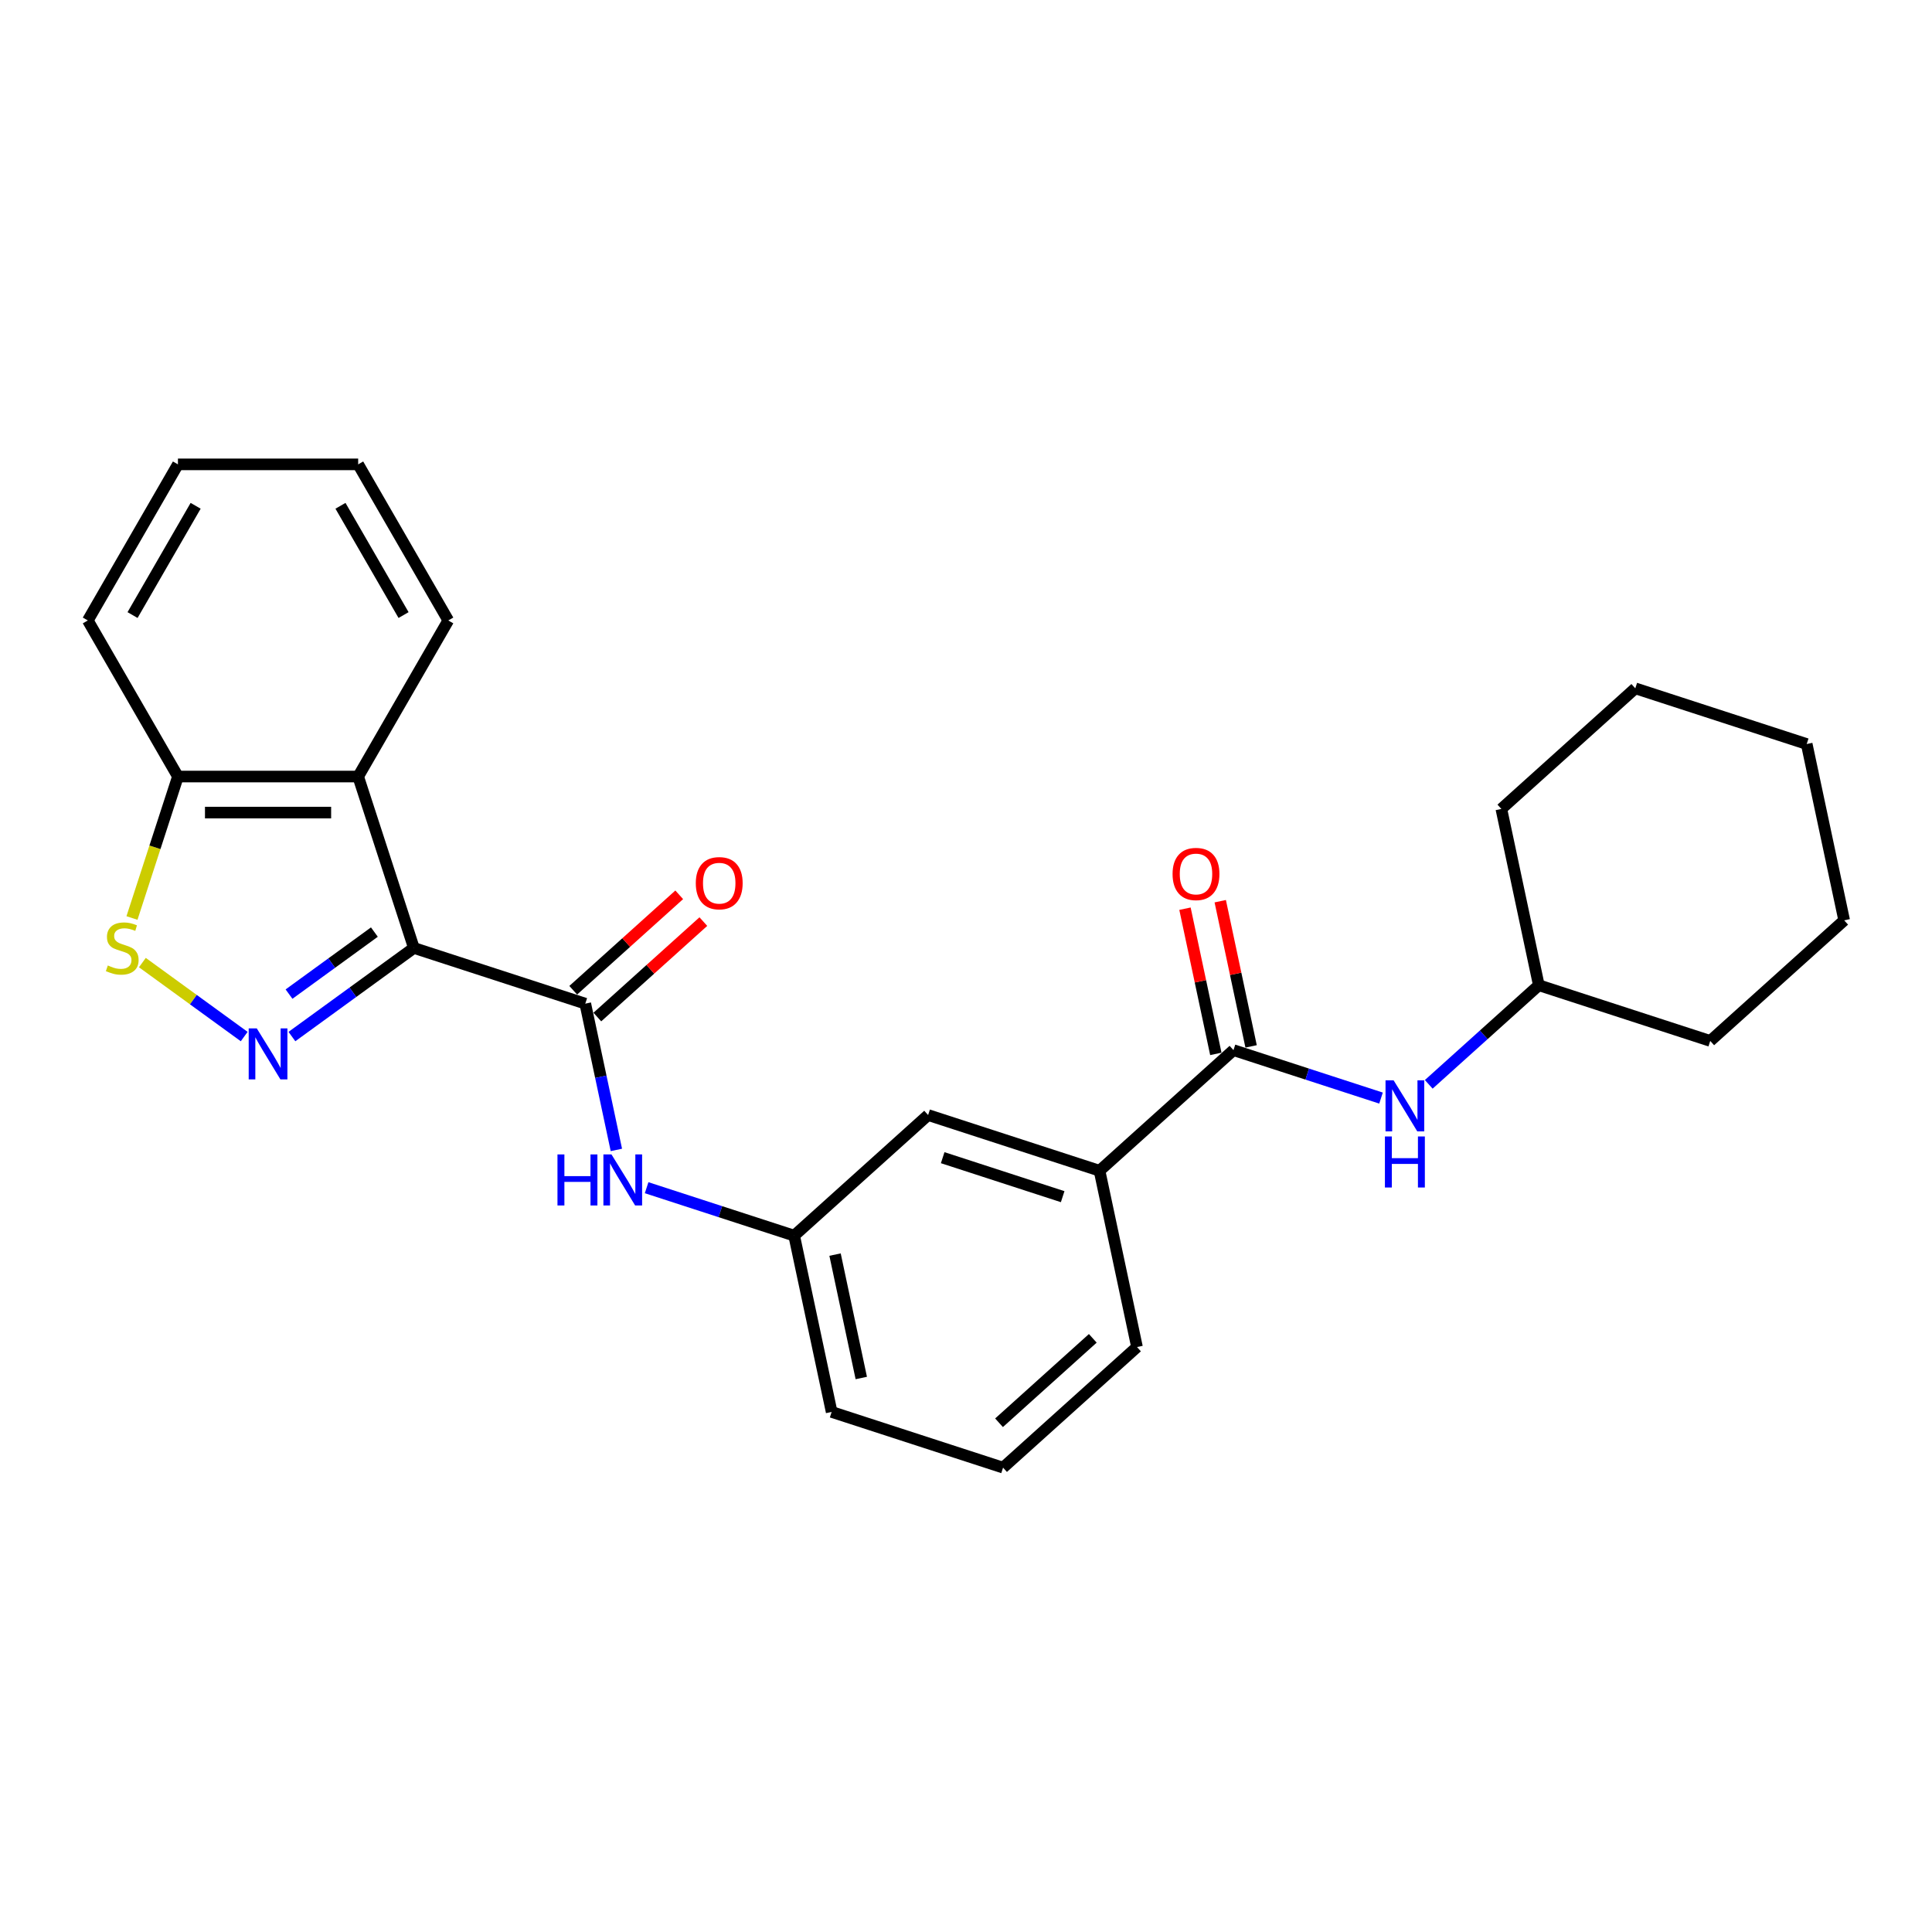 <?xml version='1.0' encoding='iso-8859-1'?>
<svg version='1.1' baseProfile='full'
              xmlns='http://www.w3.org/2000/svg'
                      xmlns:rdkit='http://www.rdkit.org/xml'
                      xmlns:xlink='http://www.w3.org/1999/xlink'
                  xml:space='preserve'
width='1000px' height='1000px' viewBox='0 0 1000 1000'>
<!-- END OF HEADER -->
<rect style='opacity:1.0;fill:#FFFFFF;stroke:none' width='1000' height='1000' x='0' y='0'> </rect>
<path class='bond-0' d='M 214.218,490.66 L 182.657,513.59' style='fill:none;fill-rule:evenodd;stroke:#000000;stroke-width:6px;stroke-linecap:butt;stroke-linejoin:miter;stroke-opacity:1' />
<path class='bond-0' d='M 182.657,513.59 L 151.096,536.52' style='fill:none;fill-rule:evenodd;stroke:#0000FF;stroke-width:6px;stroke-linecap:butt;stroke-linejoin:miter;stroke-opacity:1' />
<path class='bond-0' d='M 193.783,482.444 L 171.69,498.495' style='fill:none;fill-rule:evenodd;stroke:#000000;stroke-width:6px;stroke-linecap:butt;stroke-linejoin:miter;stroke-opacity:1' />
<path class='bond-0' d='M 171.69,498.495 L 149.597,514.547' style='fill:none;fill-rule:evenodd;stroke:#0000FF;stroke-width:6px;stroke-linecap:butt;stroke-linejoin:miter;stroke-opacity:1' />
<path class='bond-1' d='M 214.218,490.66 L 302.942,519.488' style='fill:none;fill-rule:evenodd;stroke:#000000;stroke-width:6px;stroke-linecap:butt;stroke-linejoin:miter;stroke-opacity:1' />
<path class='bond-2' d='M 214.218,490.66 L 185.389,401.936' style='fill:none;fill-rule:evenodd;stroke:#000000;stroke-width:6px;stroke-linecap:butt;stroke-linejoin:miter;stroke-opacity:1' />
<path class='bond-3' d='M 126.393,536.52 L 100.043,517.376' style='fill:none;fill-rule:evenodd;stroke:#0000FF;stroke-width:6px;stroke-linecap:butt;stroke-linejoin:miter;stroke-opacity:1' />
<path class='bond-3' d='M 100.043,517.376 L 73.693,498.231' style='fill:none;fill-rule:evenodd;stroke:#CCCC00;stroke-width:6px;stroke-linecap:butt;stroke-linejoin:miter;stroke-opacity:1' />
<path class='bond-5' d='M 302.942,519.488 L 310.988,557.343' style='fill:none;fill-rule:evenodd;stroke:#000000;stroke-width:6px;stroke-linecap:butt;stroke-linejoin:miter;stroke-opacity:1' />
<path class='bond-5' d='M 310.988,557.343 L 319.034,595.197' style='fill:none;fill-rule:evenodd;stroke:#0000FF;stroke-width:6px;stroke-linecap:butt;stroke-linejoin:miter;stroke-opacity:1' />
<path class='bond-9' d='M 309.184,526.421 L 336.618,501.719' style='fill:none;fill-rule:evenodd;stroke:#000000;stroke-width:6px;stroke-linecap:butt;stroke-linejoin:miter;stroke-opacity:1' />
<path class='bond-9' d='M 336.618,501.719 L 364.052,477.017' style='fill:none;fill-rule:evenodd;stroke:#FF0000;stroke-width:6px;stroke-linecap:butt;stroke-linejoin:miter;stroke-opacity:1' />
<path class='bond-9' d='M 296.699,512.555 L 324.133,487.854' style='fill:none;fill-rule:evenodd;stroke:#000000;stroke-width:6px;stroke-linecap:butt;stroke-linejoin:miter;stroke-opacity:1' />
<path class='bond-9' d='M 324.133,487.854 L 351.567,463.152' style='fill:none;fill-rule:evenodd;stroke:#FF0000;stroke-width:6px;stroke-linecap:butt;stroke-linejoin:miter;stroke-opacity:1' />
<path class='bond-7' d='M 185.389,401.936 L 92.1,401.936' style='fill:none;fill-rule:evenodd;stroke:#000000;stroke-width:6px;stroke-linecap:butt;stroke-linejoin:miter;stroke-opacity:1' />
<path class='bond-7' d='M 171.396,420.594 L 106.093,420.594' style='fill:none;fill-rule:evenodd;stroke:#000000;stroke-width:6px;stroke-linecap:butt;stroke-linejoin:miter;stroke-opacity:1' />
<path class='bond-14' d='M 185.389,401.936 L 232.034,321.144' style='fill:none;fill-rule:evenodd;stroke:#000000;stroke-width:6px;stroke-linecap:butt;stroke-linejoin:miter;stroke-opacity:1' />
<path class='bond-26' d='M 68.309,475.155 L 80.204,438.545' style='fill:none;fill-rule:evenodd;stroke:#CCCC00;stroke-width:6px;stroke-linecap:butt;stroke-linejoin:miter;stroke-opacity:1' />
<path class='bond-26' d='M 80.204,438.545 L 92.1,401.936' style='fill:none;fill-rule:evenodd;stroke:#000000;stroke-width:6px;stroke-linecap:butt;stroke-linejoin:miter;stroke-opacity:1' />
<path class='bond-4' d='M 638.442,543.549 L 569.114,605.973' style='fill:none;fill-rule:evenodd;stroke:#000000;stroke-width:6px;stroke-linecap:butt;stroke-linejoin:miter;stroke-opacity:1' />
<path class='bond-6' d='M 638.442,543.549 L 676.628,555.957' style='fill:none;fill-rule:evenodd;stroke:#000000;stroke-width:6px;stroke-linecap:butt;stroke-linejoin:miter;stroke-opacity:1' />
<path class='bond-6' d='M 676.628,555.957 L 714.814,568.364' style='fill:none;fill-rule:evenodd;stroke:#0000FF;stroke-width:6px;stroke-linecap:butt;stroke-linejoin:miter;stroke-opacity:1' />
<path class='bond-12' d='M 647.567,541.61 L 639.58,504.035' style='fill:none;fill-rule:evenodd;stroke:#000000;stroke-width:6px;stroke-linecap:butt;stroke-linejoin:miter;stroke-opacity:1' />
<path class='bond-12' d='M 639.58,504.035 L 631.593,466.46' style='fill:none;fill-rule:evenodd;stroke:#FF0000;stroke-width:6px;stroke-linecap:butt;stroke-linejoin:miter;stroke-opacity:1' />
<path class='bond-12' d='M 629.316,545.489 L 621.33,507.914' style='fill:none;fill-rule:evenodd;stroke:#000000;stroke-width:6px;stroke-linecap:butt;stroke-linejoin:miter;stroke-opacity:1' />
<path class='bond-12' d='M 621.33,507.914 L 613.343,470.34' style='fill:none;fill-rule:evenodd;stroke:#FF0000;stroke-width:6px;stroke-linecap:butt;stroke-linejoin:miter;stroke-opacity:1' />
<path class='bond-10' d='M 334.689,614.753 L 372.875,627.16' style='fill:none;fill-rule:evenodd;stroke:#0000FF;stroke-width:6px;stroke-linecap:butt;stroke-linejoin:miter;stroke-opacity:1' />
<path class='bond-10' d='M 372.875,627.16 L 411.062,639.568' style='fill:none;fill-rule:evenodd;stroke:#000000;stroke-width:6px;stroke-linecap:butt;stroke-linejoin:miter;stroke-opacity:1' />
<path class='bond-13' d='M 739.517,561.256 L 768.005,535.605' style='fill:none;fill-rule:evenodd;stroke:#0000FF;stroke-width:6px;stroke-linecap:butt;stroke-linejoin:miter;stroke-opacity:1' />
<path class='bond-13' d='M 768.005,535.605 L 796.494,509.954' style='fill:none;fill-rule:evenodd;stroke:#000000;stroke-width:6px;stroke-linecap:butt;stroke-linejoin:miter;stroke-opacity:1' />
<path class='bond-18' d='M 92.1,401.936 L 45.455,321.144' style='fill:none;fill-rule:evenodd;stroke:#000000;stroke-width:6px;stroke-linecap:butt;stroke-linejoin:miter;stroke-opacity:1' />
<path class='bond-8' d='M 569.114,605.973 L 480.39,577.144' style='fill:none;fill-rule:evenodd;stroke:#000000;stroke-width:6px;stroke-linecap:butt;stroke-linejoin:miter;stroke-opacity:1' />
<path class='bond-8' d='M 550.039,619.393 L 487.933,599.213' style='fill:none;fill-rule:evenodd;stroke:#000000;stroke-width:6px;stroke-linecap:butt;stroke-linejoin:miter;stroke-opacity:1' />
<path class='bond-28' d='M 569.114,605.973 L 588.51,697.224' style='fill:none;fill-rule:evenodd;stroke:#000000;stroke-width:6px;stroke-linecap:butt;stroke-linejoin:miter;stroke-opacity:1' />
<path class='bond-11' d='M 411.062,639.568 L 480.39,577.144' style='fill:none;fill-rule:evenodd;stroke:#000000;stroke-width:6px;stroke-linecap:butt;stroke-linejoin:miter;stroke-opacity:1' />
<path class='bond-17' d='M 411.062,639.568 L 430.458,730.819' style='fill:none;fill-rule:evenodd;stroke:#000000;stroke-width:6px;stroke-linecap:butt;stroke-linejoin:miter;stroke-opacity:1' />
<path class='bond-17' d='M 432.221,649.376 L 445.799,713.252' style='fill:none;fill-rule:evenodd;stroke:#000000;stroke-width:6px;stroke-linecap:butt;stroke-linejoin:miter;stroke-opacity:1' />
<path class='bond-19' d='M 796.494,509.954 L 885.218,538.783' style='fill:none;fill-rule:evenodd;stroke:#000000;stroke-width:6px;stroke-linecap:butt;stroke-linejoin:miter;stroke-opacity:1' />
<path class='bond-20' d='M 796.494,509.954 L 777.097,418.703' style='fill:none;fill-rule:evenodd;stroke:#000000;stroke-width:6px;stroke-linecap:butt;stroke-linejoin:miter;stroke-opacity:1' />
<path class='bond-21' d='M 232.034,321.144 L 185.389,240.353' style='fill:none;fill-rule:evenodd;stroke:#000000;stroke-width:6px;stroke-linecap:butt;stroke-linejoin:miter;stroke-opacity:1' />
<path class='bond-21' d='M 208.879,318.355 L 176.228,261.801' style='fill:none;fill-rule:evenodd;stroke:#000000;stroke-width:6px;stroke-linecap:butt;stroke-linejoin:miter;stroke-opacity:1' />
<path class='bond-15' d='M 588.51,697.224 L 519.182,759.647' style='fill:none;fill-rule:evenodd;stroke:#000000;stroke-width:6px;stroke-linecap:butt;stroke-linejoin:miter;stroke-opacity:1' />
<path class='bond-15' d='M 565.626,692.722 L 517.096,736.418' style='fill:none;fill-rule:evenodd;stroke:#000000;stroke-width:6px;stroke-linecap:butt;stroke-linejoin:miter;stroke-opacity:1' />
<path class='bond-16' d='M 519.182,759.647 L 430.458,730.819' style='fill:none;fill-rule:evenodd;stroke:#000000;stroke-width:6px;stroke-linecap:butt;stroke-linejoin:miter;stroke-opacity:1' />
<path class='bond-27' d='M 45.455,321.144 L 92.1,240.353' style='fill:none;fill-rule:evenodd;stroke:#000000;stroke-width:6px;stroke-linecap:butt;stroke-linejoin:miter;stroke-opacity:1' />
<path class='bond-27' d='M 68.61,318.355 L 101.261,261.801' style='fill:none;fill-rule:evenodd;stroke:#000000;stroke-width:6px;stroke-linecap:butt;stroke-linejoin:miter;stroke-opacity:1' />
<path class='bond-23' d='M 885.218,538.783 L 954.545,476.359' style='fill:none;fill-rule:evenodd;stroke:#000000;stroke-width:6px;stroke-linecap:butt;stroke-linejoin:miter;stroke-opacity:1' />
<path class='bond-24' d='M 777.097,418.703 L 846.425,356.28' style='fill:none;fill-rule:evenodd;stroke:#000000;stroke-width:6px;stroke-linecap:butt;stroke-linejoin:miter;stroke-opacity:1' />
<path class='bond-22' d='M 185.389,240.353 L 92.1,240.353' style='fill:none;fill-rule:evenodd;stroke:#000000;stroke-width:6px;stroke-linecap:butt;stroke-linejoin:miter;stroke-opacity:1' />
<path class='bond-29' d='M 954.545,476.359 L 935.149,385.108' style='fill:none;fill-rule:evenodd;stroke:#000000;stroke-width:6px;stroke-linecap:butt;stroke-linejoin:miter;stroke-opacity:1' />
<path class='bond-25' d='M 846.425,356.28 L 935.149,385.108' style='fill:none;fill-rule:evenodd;stroke:#000000;stroke-width:6px;stroke-linecap:butt;stroke-linejoin:miter;stroke-opacity:1' />
<path  class='atom-1' d='M 132.905 532.284
L 141.562 546.278
Q 142.42 547.659, 143.801 550.159
Q 145.181 552.659, 145.256 552.808
L 145.256 532.284
L 148.764 532.284
L 148.764 558.704
L 145.144 558.704
L 135.852 543.405
Q 134.77 541.613, 133.614 539.561
Q 132.494 537.509, 132.158 536.874
L 132.158 558.704
L 128.725 558.704
L 128.725 532.284
L 132.905 532.284
' fill='#0000FF'/>
<path  class='atom-4' d='M 55.808 499.728
Q 56.107 499.84, 57.338 500.362
Q 58.569 500.884, 59.913 501.22
Q 61.294 501.519, 62.637 501.519
Q 65.137 501.519, 66.593 500.325
Q 68.048 499.093, 68.048 496.966
Q 68.048 495.511, 67.302 494.615
Q 66.593 493.72, 65.473 493.235
Q 64.353 492.75, 62.488 492.19
Q 60.137 491.481, 58.719 490.809
Q 57.338 490.137, 56.331 488.719
Q 55.36 487.301, 55.36 484.913
Q 55.36 481.592, 57.599 479.54
Q 59.876 477.487, 64.353 477.487
Q 67.413 477.487, 70.884 478.943
L 70.025 481.816
Q 66.854 480.51, 64.465 480.51
Q 61.891 480.51, 60.473 481.592
Q 59.055 482.637, 59.092 484.465
Q 59.092 485.883, 59.801 486.742
Q 60.547 487.6, 61.592 488.085
Q 62.674 488.57, 64.465 489.13
Q 66.854 489.876, 68.272 490.623
Q 69.69 491.369, 70.697 492.899
Q 71.742 494.391, 71.742 496.966
Q 71.742 500.623, 69.279 502.601
Q 66.854 504.541, 62.786 504.541
Q 60.435 504.541, 58.644 504.019
Q 56.89 503.534, 54.801 502.676
L 55.808 499.728
' fill='#CCCC00'/>
<path  class='atom-6' d='M 288.548 597.53
L 292.13 597.53
L 292.13 608.762
L 305.639 608.762
L 305.639 597.53
L 309.221 597.53
L 309.221 623.949
L 305.639 623.949
L 305.639 611.747
L 292.13 611.747
L 292.13 623.949
L 288.548 623.949
L 288.548 597.53
' fill='#0000FF'/>
<path  class='atom-6' d='M 316.498 597.53
L 325.155 611.523
Q 326.013 612.904, 327.394 615.404
Q 328.775 617.904, 328.849 618.053
L 328.849 597.53
L 332.357 597.53
L 332.357 623.949
L 328.737 623.949
L 319.446 608.65
Q 318.364 606.859, 317.207 604.806
Q 316.087 602.754, 315.751 602.119
L 315.751 623.949
L 312.318 623.949
L 312.318 597.53
L 316.498 597.53
' fill='#0000FF'/>
<path  class='atom-7' d='M 721.326 559.168
L 729.983 573.161
Q 730.841 574.542, 732.222 577.042
Q 733.603 579.542, 733.677 579.692
L 733.677 559.168
L 737.185 559.168
L 737.185 585.587
L 733.565 585.587
L 724.274 570.288
Q 723.191 568.497, 722.035 566.444
Q 720.915 564.392, 720.579 563.758
L 720.579 585.587
L 717.146 585.587
L 717.146 559.168
L 721.326 559.168
' fill='#0000FF'/>
<path  class='atom-7' d='M 716.829 588.229
L 720.411 588.229
L 720.411 599.462
L 733.92 599.462
L 733.92 588.229
L 737.502 588.229
L 737.502 614.649
L 733.92 614.649
L 733.92 602.447
L 720.411 602.447
L 720.411 614.649
L 716.829 614.649
L 716.829 588.229
' fill='#0000FF'/>
<path  class='atom-10' d='M 360.142 457.14
Q 360.142 450.796, 363.276 447.251
Q 366.411 443.706, 372.27 443.706
Q 378.128 443.706, 381.263 447.251
Q 384.397 450.796, 384.397 457.14
Q 384.397 463.558, 381.225 467.215
Q 378.054 470.834, 372.27 470.834
Q 366.448 470.834, 363.276 467.215
Q 360.142 463.595, 360.142 457.14
M 372.27 467.849
Q 376.3 467.849, 378.464 465.162
Q 380.666 462.438, 380.666 457.14
Q 380.666 451.953, 378.464 449.34
Q 376.3 446.691, 372.27 446.691
Q 368.239 446.691, 366.038 449.303
Q 363.873 451.915, 363.873 457.14
Q 363.873 462.476, 366.038 465.162
Q 368.239 467.849, 372.27 467.849
' fill='#FF0000'/>
<path  class='atom-13' d='M 606.918 452.373
Q 606.918 446.029, 610.052 442.484
Q 613.187 438.939, 619.046 438.939
Q 624.904 438.939, 628.039 442.484
Q 631.173 446.029, 631.173 452.373
Q 631.173 458.791, 628.001 462.448
Q 624.829 466.068, 619.046 466.068
Q 613.224 466.068, 610.052 462.448
Q 606.918 458.828, 606.918 452.373
M 619.046 463.082
Q 623.076 463.082, 625.24 460.396
Q 627.442 457.672, 627.442 452.373
Q 627.442 447.186, 625.24 444.574
Q 623.076 441.924, 619.046 441.924
Q 615.015 441.924, 612.814 444.536
Q 610.649 447.148, 610.649 452.373
Q 610.649 457.709, 612.814 460.396
Q 615.015 463.082, 619.046 463.082
' fill='#FF0000'/>
</svg>
